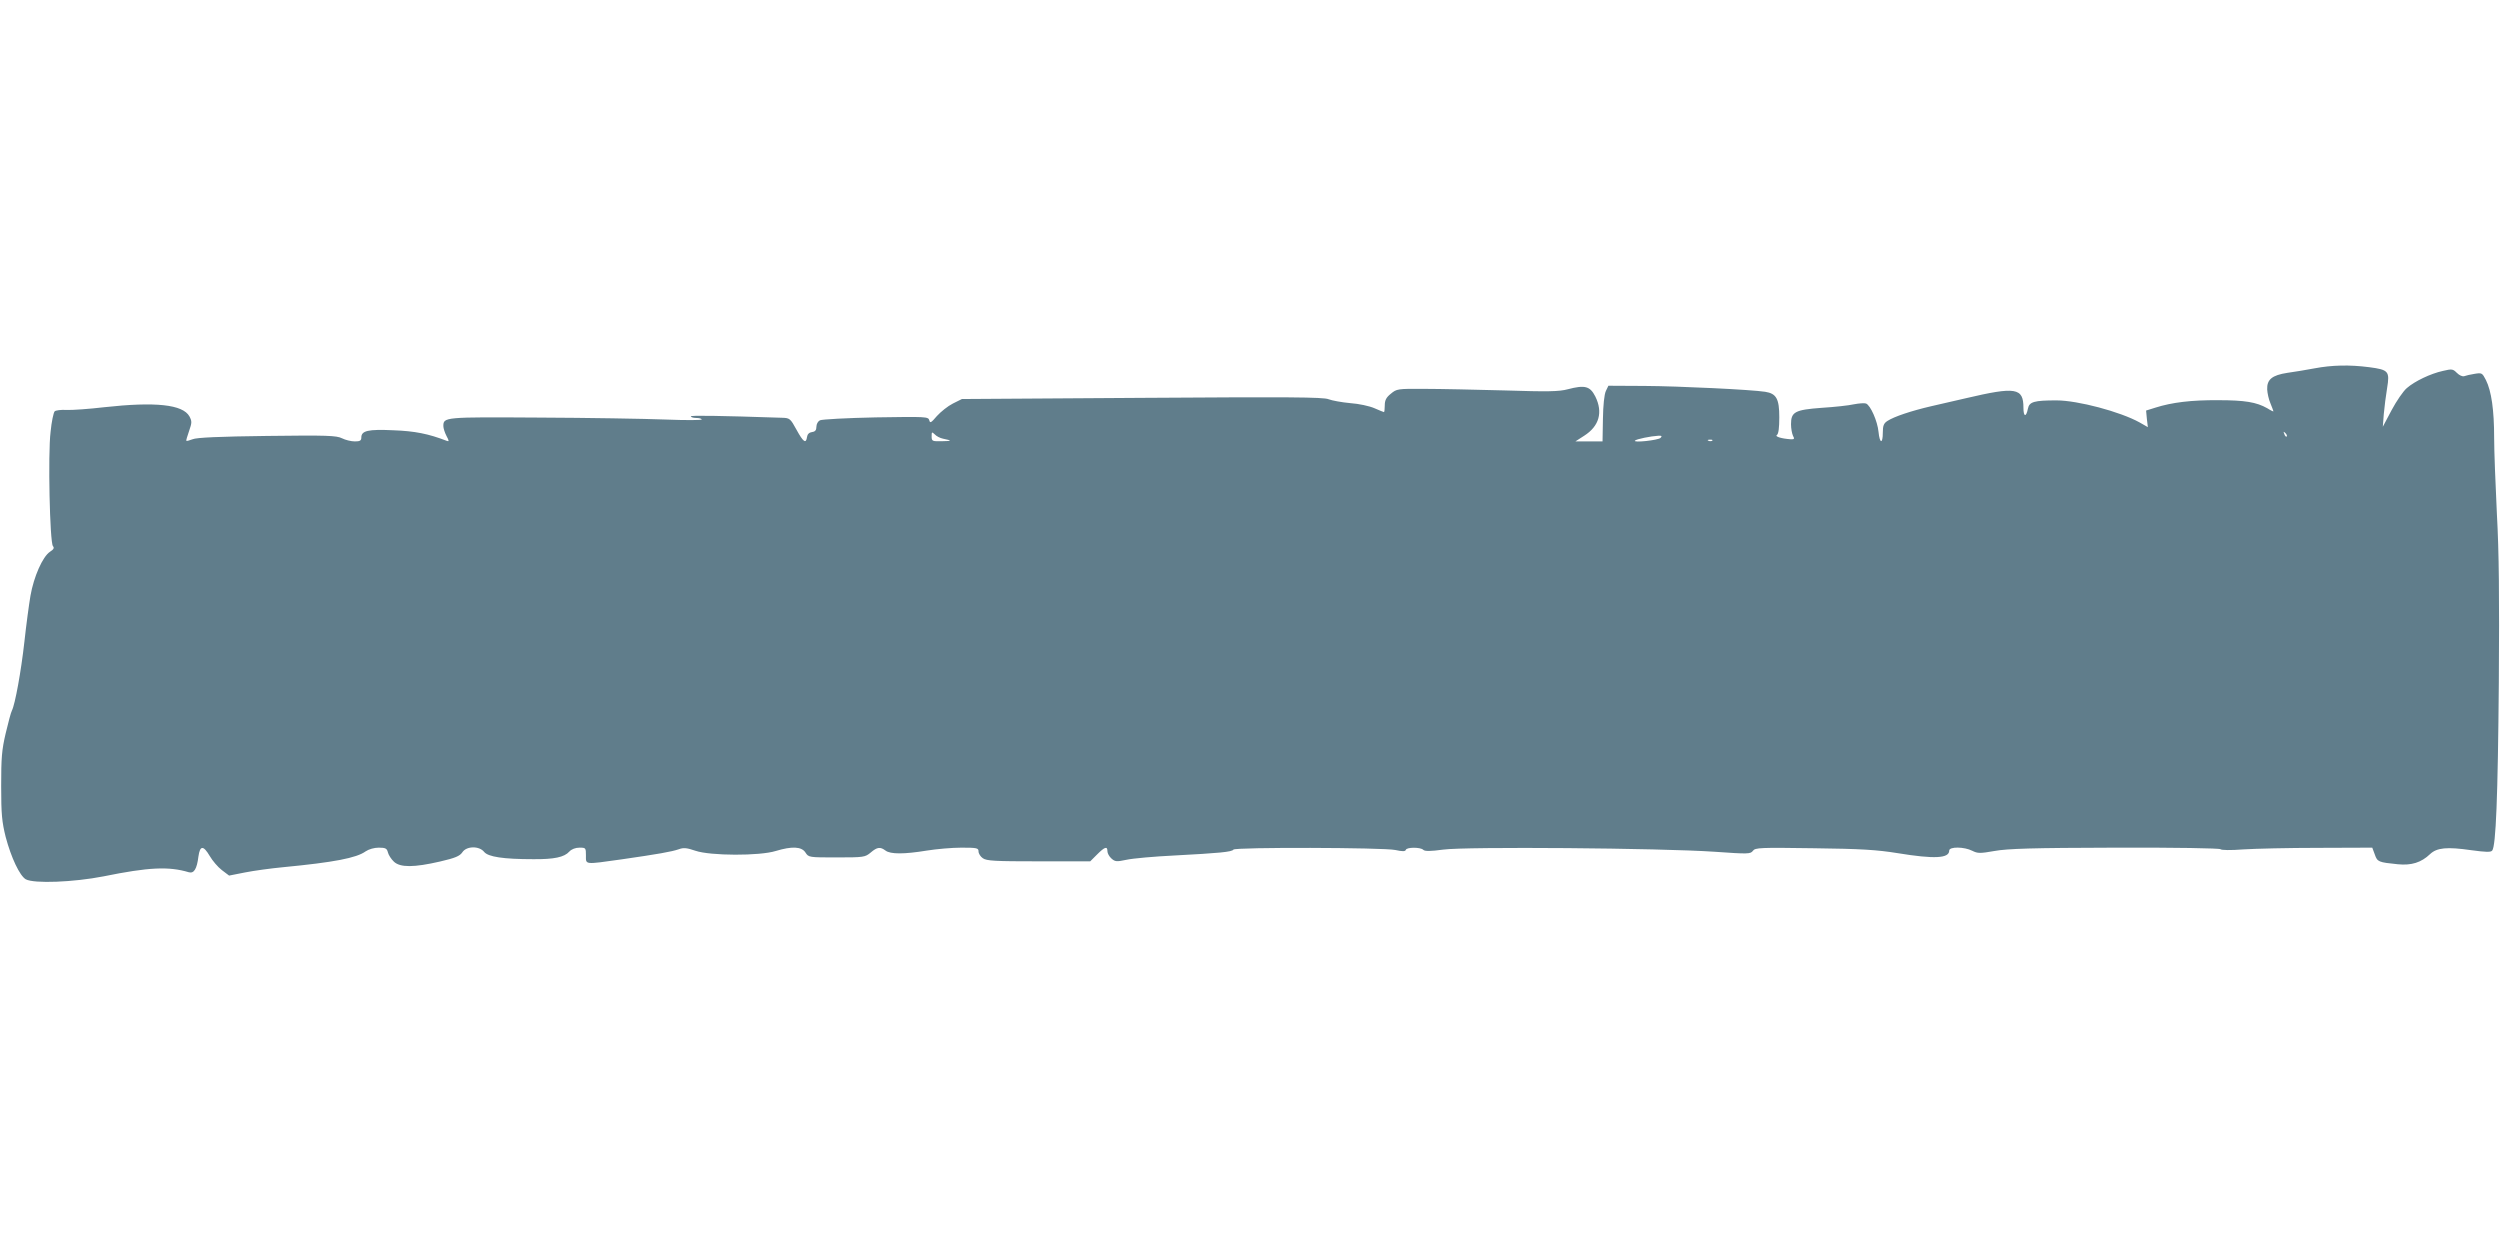 <?xml version="1.0" standalone="no"?>
<!DOCTYPE svg PUBLIC "-//W3C//DTD SVG 20010904//EN"
 "http://www.w3.org/TR/2001/REC-SVG-20010904/DTD/svg10.dtd">
<svg version="1.0" xmlns="http://www.w3.org/2000/svg"
 width="1280pt" height="640pt" viewBox="0 0 1280 640"
 preserveAspectRatio="xMidYMid meet">
<g transform="translate(0,640) scale(0.1,-0.1)"
fill="#607d8b" stroke="none">
<path d="M11850 4514 c-41 -8 -104 -18 -139 -23 -78 -12 -105 -34 -103 -85 1
-19 8 -52 17 -72 8 -20 15 -38 15 -40 0 -2 -15 5 -32 16 -55 31 -114 41 -251
41 -136 1 -236 -11 -321 -38 l-48 -15 4 -43 5 -42 -42 24 c-99 55 -317 113
-426 113 -114 0 -139 -7 -146 -42 -9 -46 -23 -43 -23 4 0 103 -39 109 -295 49
-49 -11 -130 -30 -178 -41 -103 -24 -189 -53 -223 -75 -19 -12 -24 -24 -24
-60 0 -60 -16 -57 -22 4 -5 54 -41 136 -64 145 -8 3 -36 1 -62 -4 -26 -6 -100
-14 -164 -18 -138 -10 -158 -21 -158 -84 0 -22 5 -48 10 -59 9 -16 7 -19 -12
-18 -46 3 -83 14 -70 22 8 6 12 36 12 91 0 94 -15 121 -72 130 -69 11 -441 29
-618 30 l-185 1 -13 -27 c-8 -17 -14 -72 -15 -143 l-2 -115 -69 0 -70 0 45 29
c77 49 97 120 57 201 -27 53 -53 60 -141 37 -44 -12 -103 -13 -323 -6 -148 4
-333 8 -411 8 -138 1 -142 0 -172 -25 -24 -19 -31 -34 -31 -60 0 -19 -2 -34
-4 -34 -2 0 -24 9 -49 20 -25 11 -80 23 -124 26 -43 4 -93 13 -111 20 -26 11
-204 12 -955 7 l-922 -6 -46 -23 c-26 -13 -62 -42 -82 -64 -30 -35 -35 -38
-39 -22 -5 19 -16 19 -274 15 -148 -3 -277 -10 -286 -15 -10 -5 -18 -19 -18
-33 0 -17 -6 -25 -22 -27 -15 -2 -24 -11 -26 -25 -5 -37 -19 -27 -54 37 -31
57 -35 60 -73 61 -330 11 -472 13 -468 7 2 -5 15 -8 28 -8 13 0 26 -3 28 -7 3
-5 -81 -5 -186 -1 -106 4 -397 9 -648 10 -485 3 -489 3 -489 -44 0 -10 7 -33
16 -50 14 -26 14 -30 1 -25 -93 36 -163 50 -273 54 -129 6 -164 -2 -164 -37 0
-16 -7 -20 -33 -20 -19 0 -48 7 -66 16 -28 14 -76 16 -384 12 -242 -3 -361 -8
-381 -17 -16 -6 -30 -10 -32 -8 -2 1 5 24 14 50 15 43 15 50 2 75 -34 61 -173
76 -437 47 -76 -9 -162 -15 -191 -14 -29 2 -57 -2 -62 -7 -6 -6 -16 -53 -21
-105 -14 -113 -4 -566 12 -585 8 -9 4 -17 -15 -29 -38 -25 -83 -128 -100 -225
-8 -47 -22 -152 -31 -235 -17 -153 -48 -322 -64 -353 -5 -9 -19 -62 -32 -117
-20 -85 -23 -126 -23 -270 0 -145 4 -183 23 -260 28 -106 72 -199 103 -217 42
-23 245 -15 398 15 231 47 334 52 437 21 26 -7 41 16 49 81 8 57 25 58 58 2
14 -24 42 -57 62 -72 l37 -28 81 16 c45 9 133 21 196 27 260 25 375 47 422 81
16 11 44 19 67 19 35 0 42 -4 47 -24 3 -13 17 -35 31 -48 32 -30 102 -30 236
1 78 18 101 28 114 47 21 33 87 34 112 2 21 -25 97 -37 251 -37 107 -1 159 10
185 39 11 12 31 20 52 20 32 0 33 -1 33 -40 0 -48 -10 -47 182 -20 187 27 256
39 294 52 24 9 41 7 85 -8 76 -26 328 -27 411 -1 83 25 132 23 152 -8 16 -25
18 -25 160 -25 139 0 145 1 174 25 34 29 49 30 76 10 25 -19 95 -19 211 0 50
8 129 15 178 15 79 0 87 -2 87 -19 0 -11 10 -27 22 -35 19 -14 64 -16 286 -16
l264 0 35 35 c39 39 53 44 53 17 0 -11 9 -27 20 -37 19 -17 26 -18 78 -7 31 7
143 17 247 22 226 12 293 18 300 30 8 13 769 11 829 -2 37 -8 51 -8 54 1 5 14
75 14 89 0 8 -8 36 -8 102 1 115 16 1115 8 1390 -11 171 -12 184 -12 196 5 12
16 36 17 312 13 243 -3 322 -8 428 -25 189 -31 265 -27 265 13 0 21 77 20 118
-1 28 -14 40 -14 114 -1 66 12 195 16 617 17 309 1 537 -3 540 -8 4 -5 52 -6
116 -1 61 4 234 8 385 8 l276 1 13 -35 c13 -38 19 -40 118 -50 70 -7 120 9
165 52 35 33 86 38 211 20 74 -10 100 -11 107 -2 19 23 29 271 34 860 3 442 1
669 -10 865 -7 146 -14 321 -14 389 0 142 -14 239 -42 295 -19 37 -21 38 -58
32 -21 -3 -45 -9 -53 -12 -9 -3 -25 4 -38 17 -20 20 -25 21 -71 10 -64 -14
-145 -53 -185 -88 -18 -15 -53 -66 -78 -113 l-45 -85 5 65 c3 36 11 96 17 133
14 86 8 94 -92 107 -101 13 -190 11 -280 -6z m-7022 -360 c48 -10 48 -12 -5
-13 -50 -1 -53 0 -53 25 0 23 1 24 16 10 8 -9 27 -19 42 -22z m6880 11 c-3 -3
-9 2 -12 12 -6 14 -5 15 5 6 7 -7 10 -15 7 -18z m-3206 -7 c-12 -12 -142 -26
-131 -14 7 8 82 23 119 25 18 1 21 -2 12 -11z m265 -14 c-3 -3 -12 -4 -19 -1
-8 3 -5 6 6 6 11 1 17 -2 13 -5z"/>
</g>
</svg>
